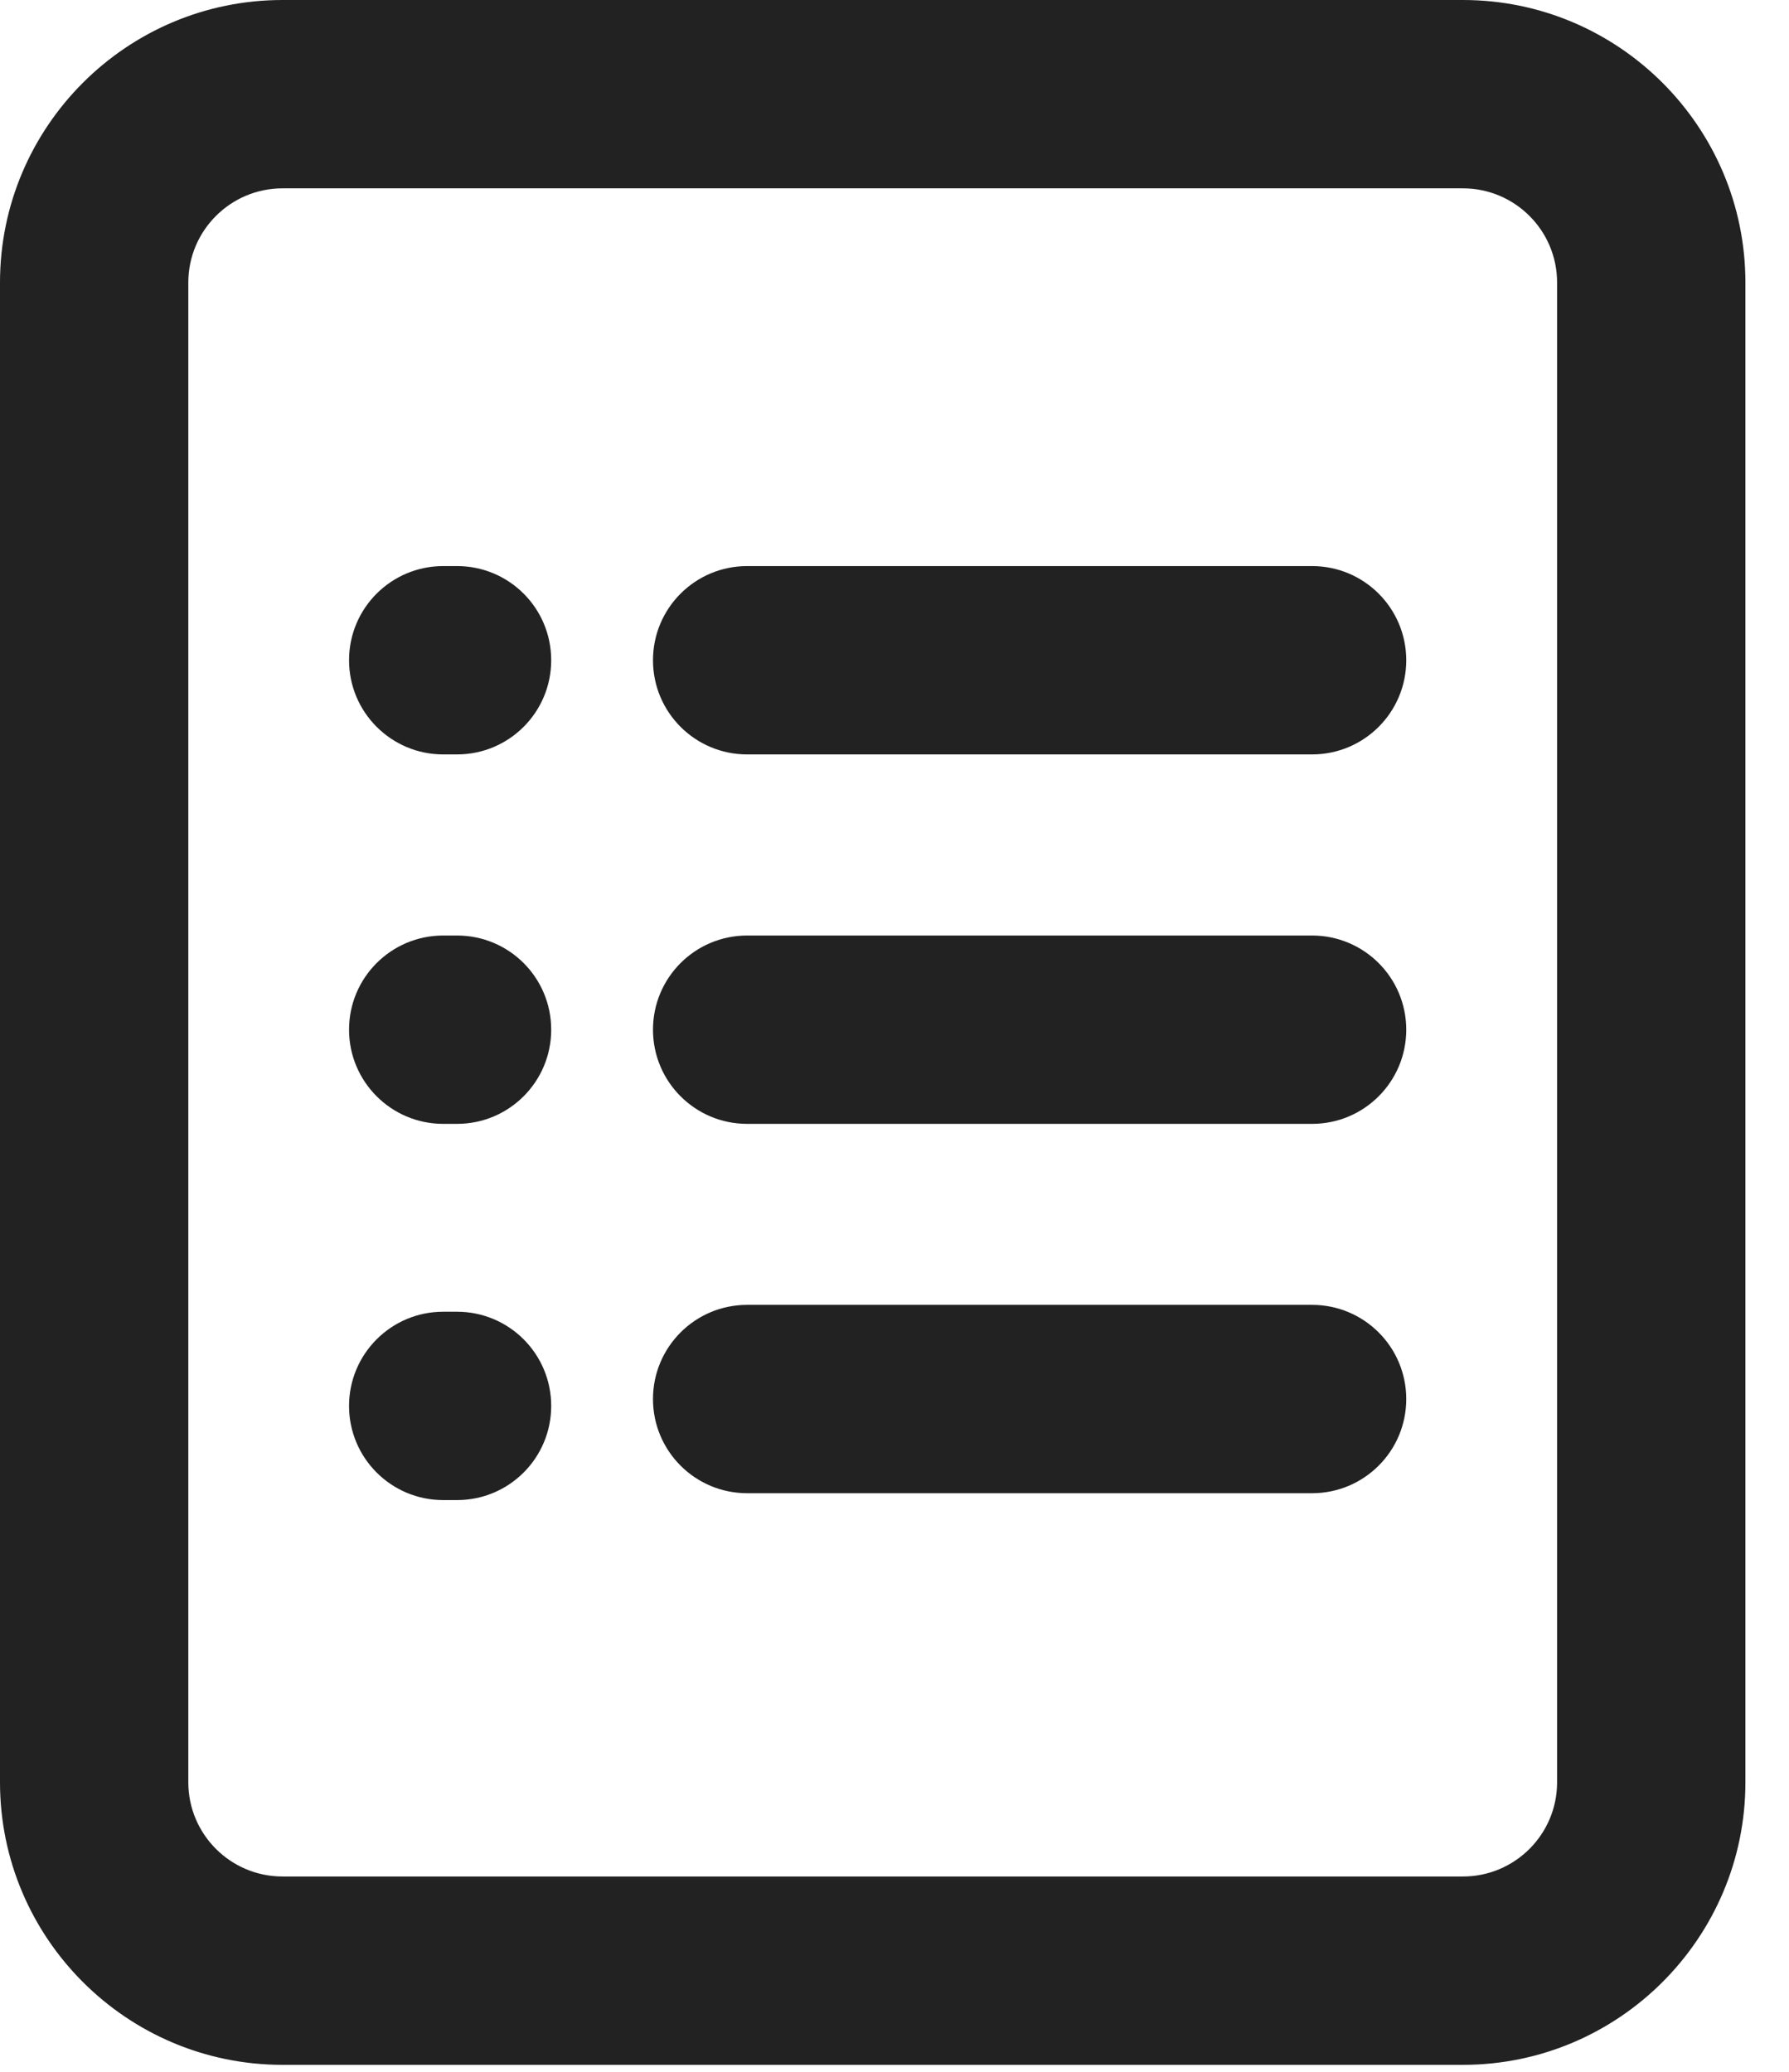 <?xml version="1.0" encoding="UTF-8"?>
<svg width="19px" height="22px" viewBox="0 0 19 22" version="1.1" xmlns="http://www.w3.org/2000/svg" xmlns:xlink="http://www.w3.org/1999/xlink">
    <title>08 Glyphs/01 General Icons/Viewlist@1x</title>
    <g id="Marketing-Page-(WIP)_1" stroke="none" stroke-width="1" fill="none" fill-rule="evenodd">
        <g id="Singtel-Travel-Protect-marketing-page" transform="translate(-253, -2890)" fill="#222222">
            <g id="Group-20" transform="translate(218, 2854)">
                <g id="Combined-Shape" transform="translate(32, 35)">
                    <path d="M18.537,1 C20.191,1 21.537,2.346 21.537,4 L21.537,19.926 C21.537,21.58 20.191,22.926 18.537,22.926 L6,22.926 C4.346,22.926 3,21.58 3,19.926 L3,4 C3,2.346 4.346,1 6,1 L18.537,1 Z M18.537,3 L6,3 C5.449,3 5,3.448 5,4 L5,19.926 C5,20.478 5.449,20.926 6,20.926 L18.537,20.926 C19.089,20.926 19.537,20.478 19.537,19.926 L19.537,4 C19.537,3.448 19.089,3 18.537,3 Z M7.854,14.929 C8.407,14.929 8.854,15.377 8.854,15.929 C8.854,16.482 8.407,16.929 7.854,16.929 L7.707,16.929 C7.155,16.929 6.707,16.482 6.707,15.929 C6.707,15.377 7.155,14.929 7.707,14.929 L7.854,14.929 Z M16.935,14.856 C17.487,14.856 17.935,15.303 17.935,15.856 C17.935,16.409 17.487,16.856 16.935,16.856 L10.935,16.856 C10.383,16.856 9.935,16.409 9.935,15.856 C9.935,15.303 10.383,14.856 10.935,14.856 L16.935,14.856 Z M7.854,10.934 C8.407,10.934 8.854,11.381 8.854,11.934 C8.854,12.486 8.407,12.934 7.854,12.934 L7.707,12.934 C7.155,12.934 6.707,12.486 6.707,11.934 C6.707,11.381 7.155,10.934 7.707,10.934 L7.854,10.934 Z M16.935,10.934 C17.487,10.934 17.935,11.381 17.935,11.934 C17.935,12.487 17.487,12.934 16.935,12.934 L10.935,12.934 C10.383,12.934 9.935,12.487 9.935,11.934 C9.935,11.381 10.383,10.934 10.935,10.934 L16.935,10.934 Z M7.854,7.011 C8.407,7.011 8.854,7.458 8.854,8.011 C8.854,8.563 8.407,9.011 7.854,9.011 L7.707,9.011 C7.155,9.011 6.707,8.563 6.707,8.011 C6.707,7.458 7.155,7.011 7.707,7.011 L7.854,7.011 Z M16.935,7.011 C17.487,7.011 17.935,7.458 17.935,8.011 C17.935,8.564 17.487,9.011 16.935,9.011 L10.935,9.011 C10.383,9.011 9.935,8.564 9.935,8.011 C9.935,7.458 10.383,7.011 10.935,7.011 L16.935,7.011 Z"></path>
                </g>
            </g>
        </g>
    </g>
</svg>